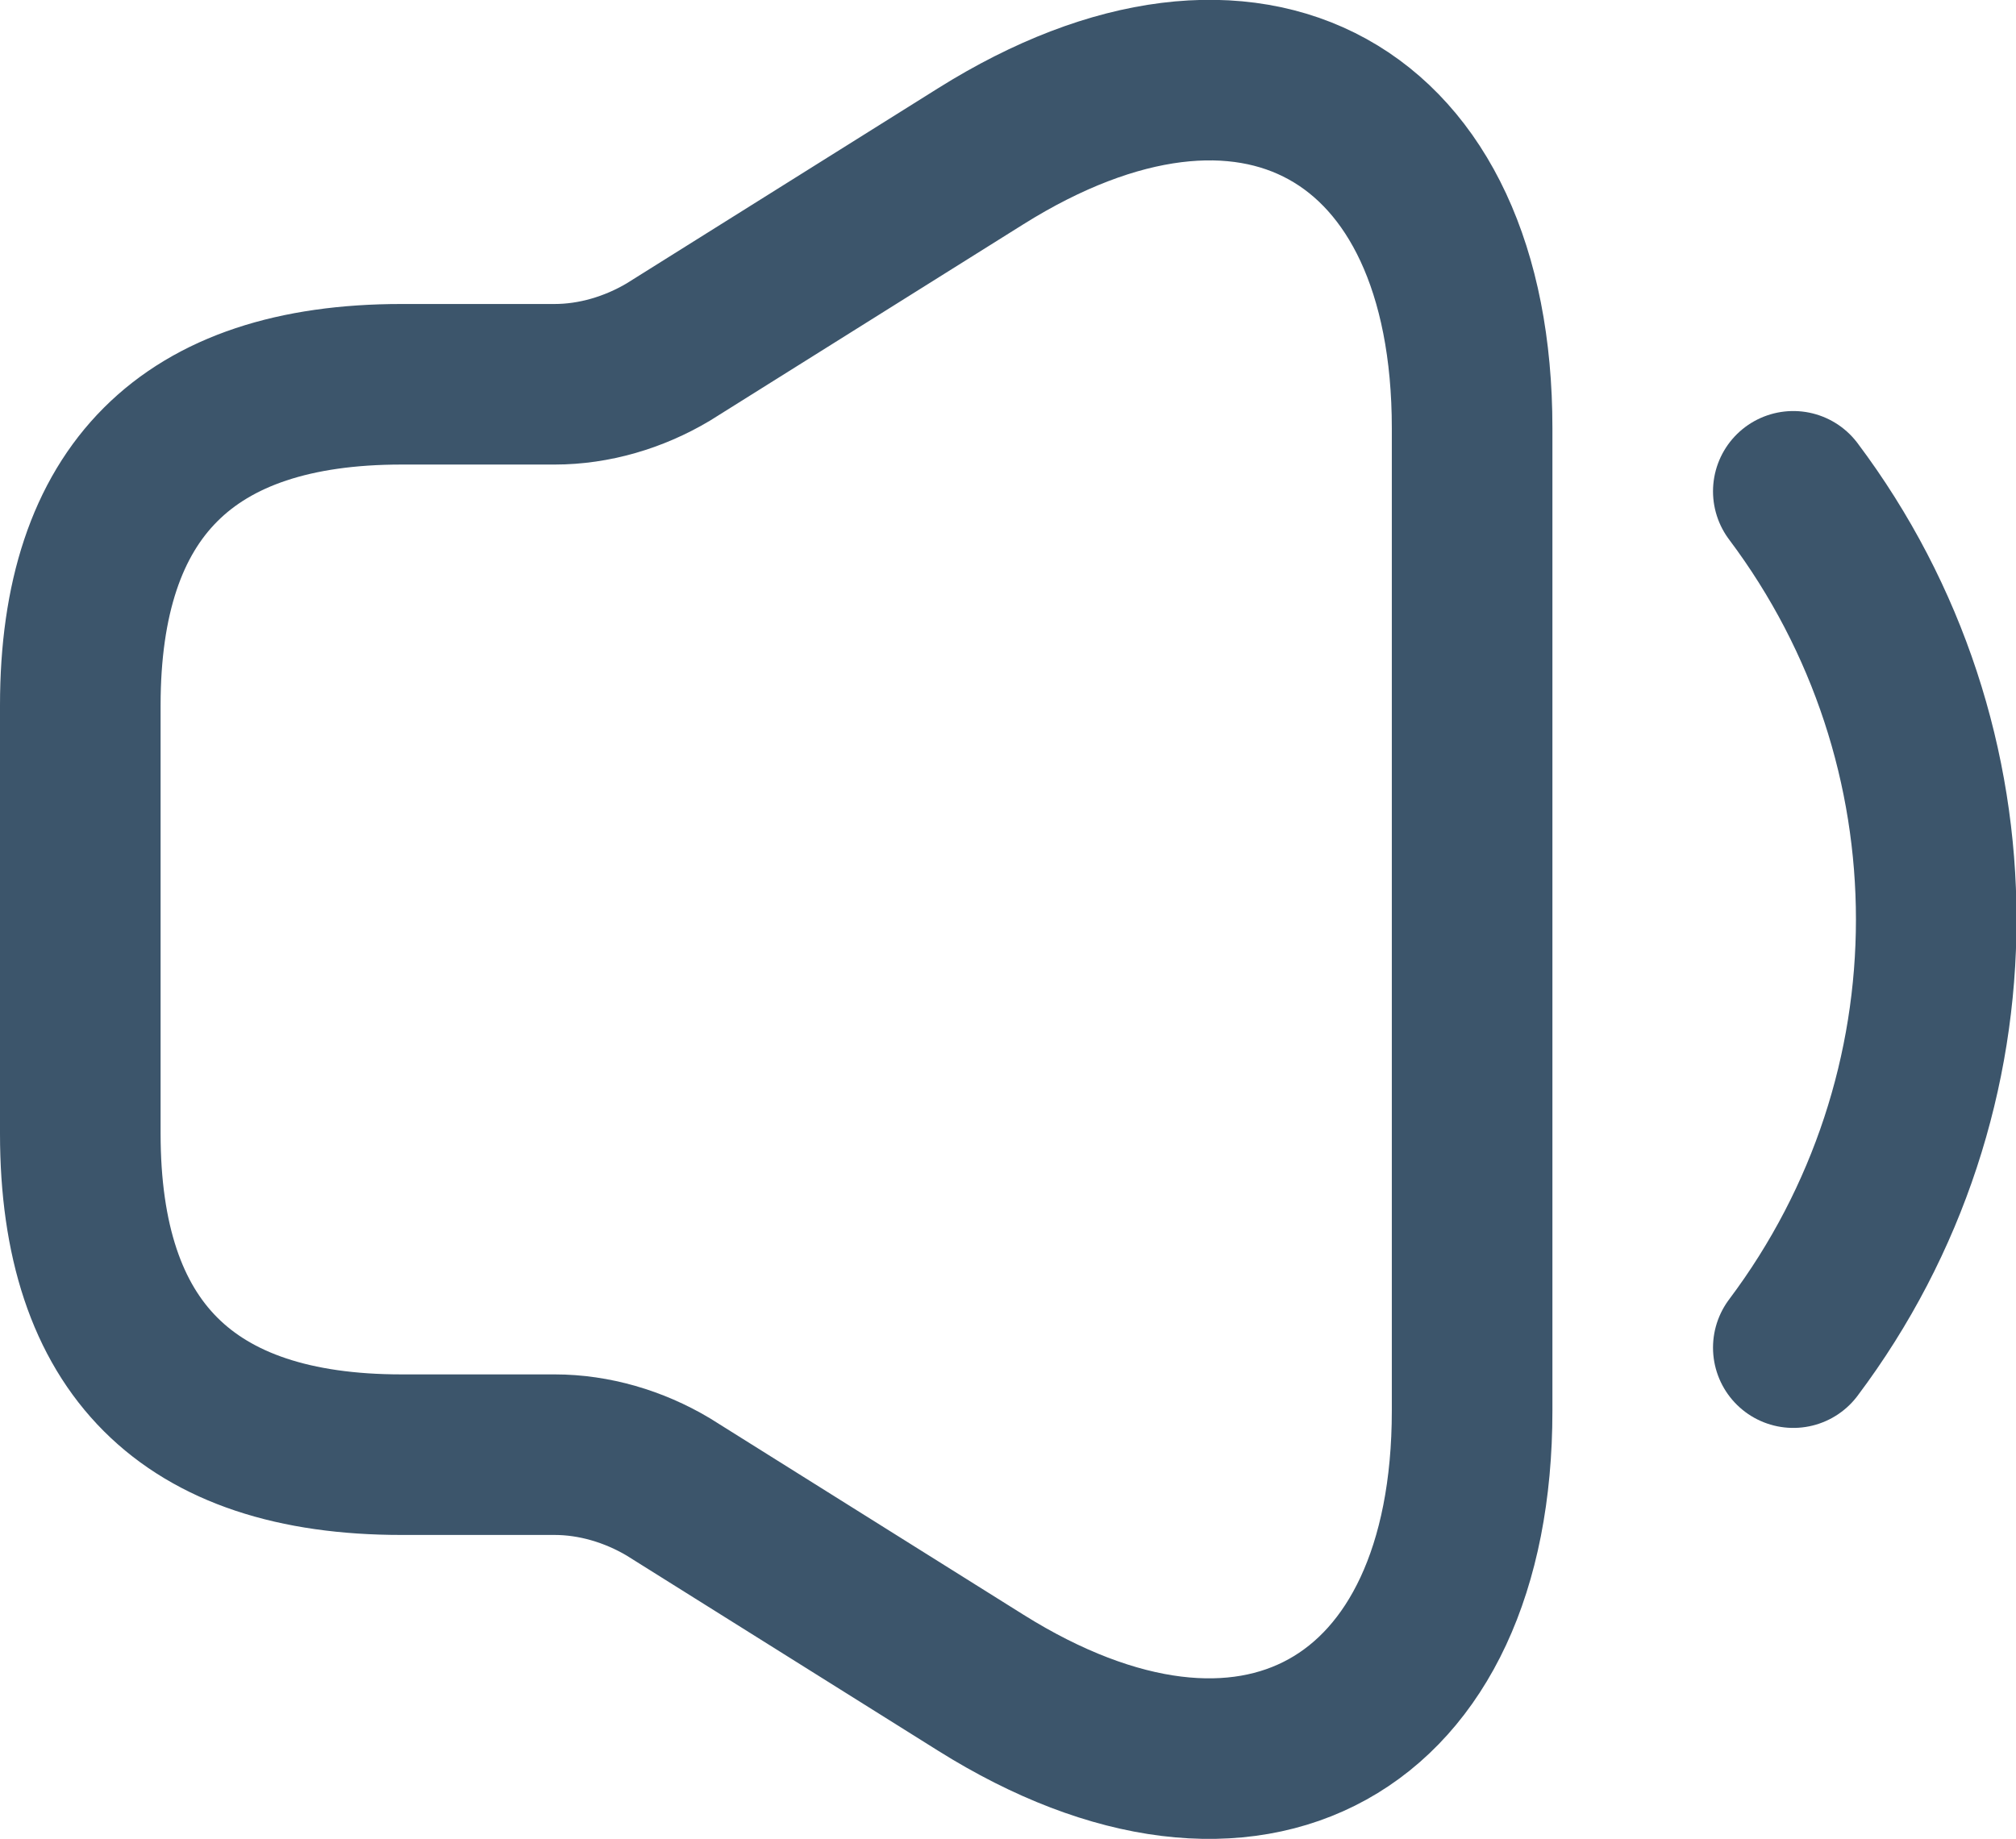 <svg xmlns="http://www.w3.org/2000/svg" fill="none" viewBox="2.58 3.41 18.83 17.18">
<path d="M3.33 10V14C3.33 16 4.33 17 6.33 17H7.76C8.13 17 8.5 17.11 8.82 17.3L11.74 19.13C14.26 20.71 16.33 19.56 16.33 16.59V7.41C16.33 4.43 14.26 3.29 11.74 4.87L8.82 6.7C8.5 6.89 8.13 7 7.76 7H6.33C4.33 7 3.33 8 3.33 10Z" stroke="#3C556B" stroke-width="1.5"/>
<path d="M19.33 8C21.11 10.37 21.11 13.63 19.33 16" stroke="#3C556B" stroke-width="1.5" stroke-linecap="round" stroke-linejoin="round"/>
</svg>